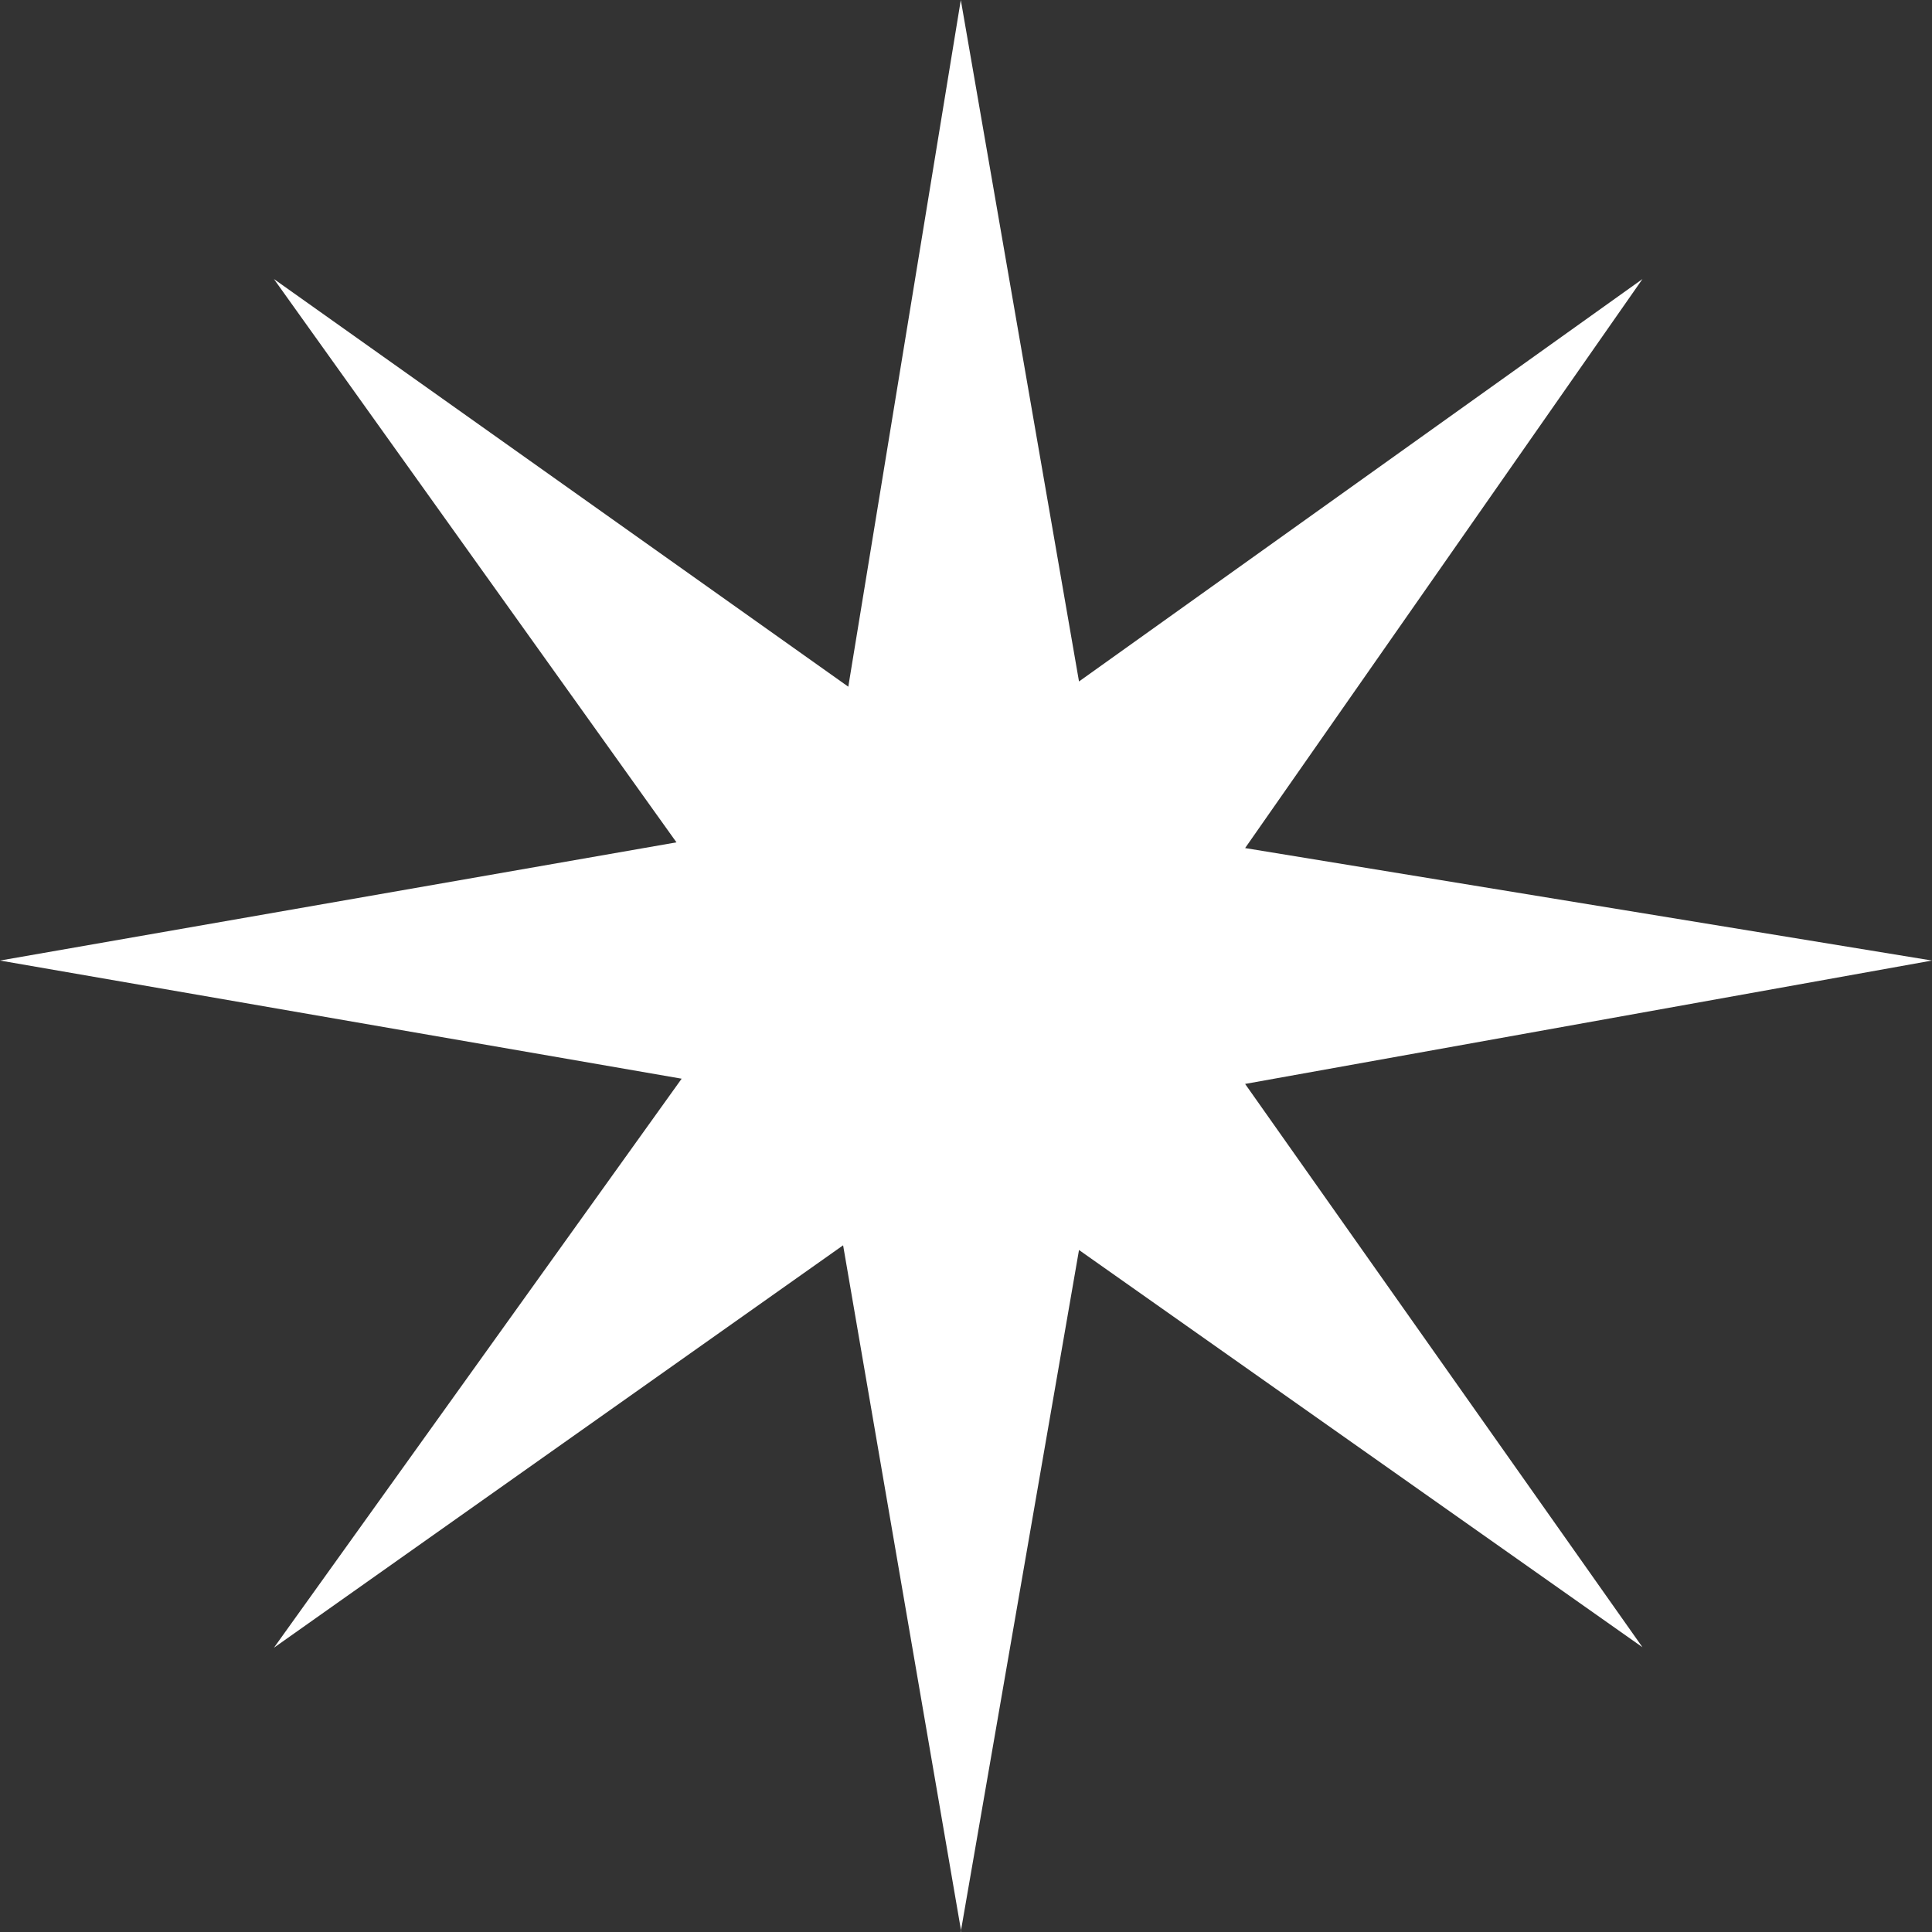 <svg width="51" height="51" viewBox="0 0 51 51" fill="none" xmlns="http://www.w3.org/2000/svg">
<rect x="0" y="0" width="51" height="51" fill="#333333" stroke="none"/>
<path d="M25.376 51L22.256 32.873L7.231 43.496L17.994 28.475L0 25.356L17.857 22.236L7.231 7.366L22.393 18.127L25.363 0L28.483 17.989L43.357 7.366L32.868 22.387L51 25.356L32.868 28.613L43.357 43.483L28.483 32.997L25.363 50.986L25.376 51Z" fill="white"/>
</svg>
